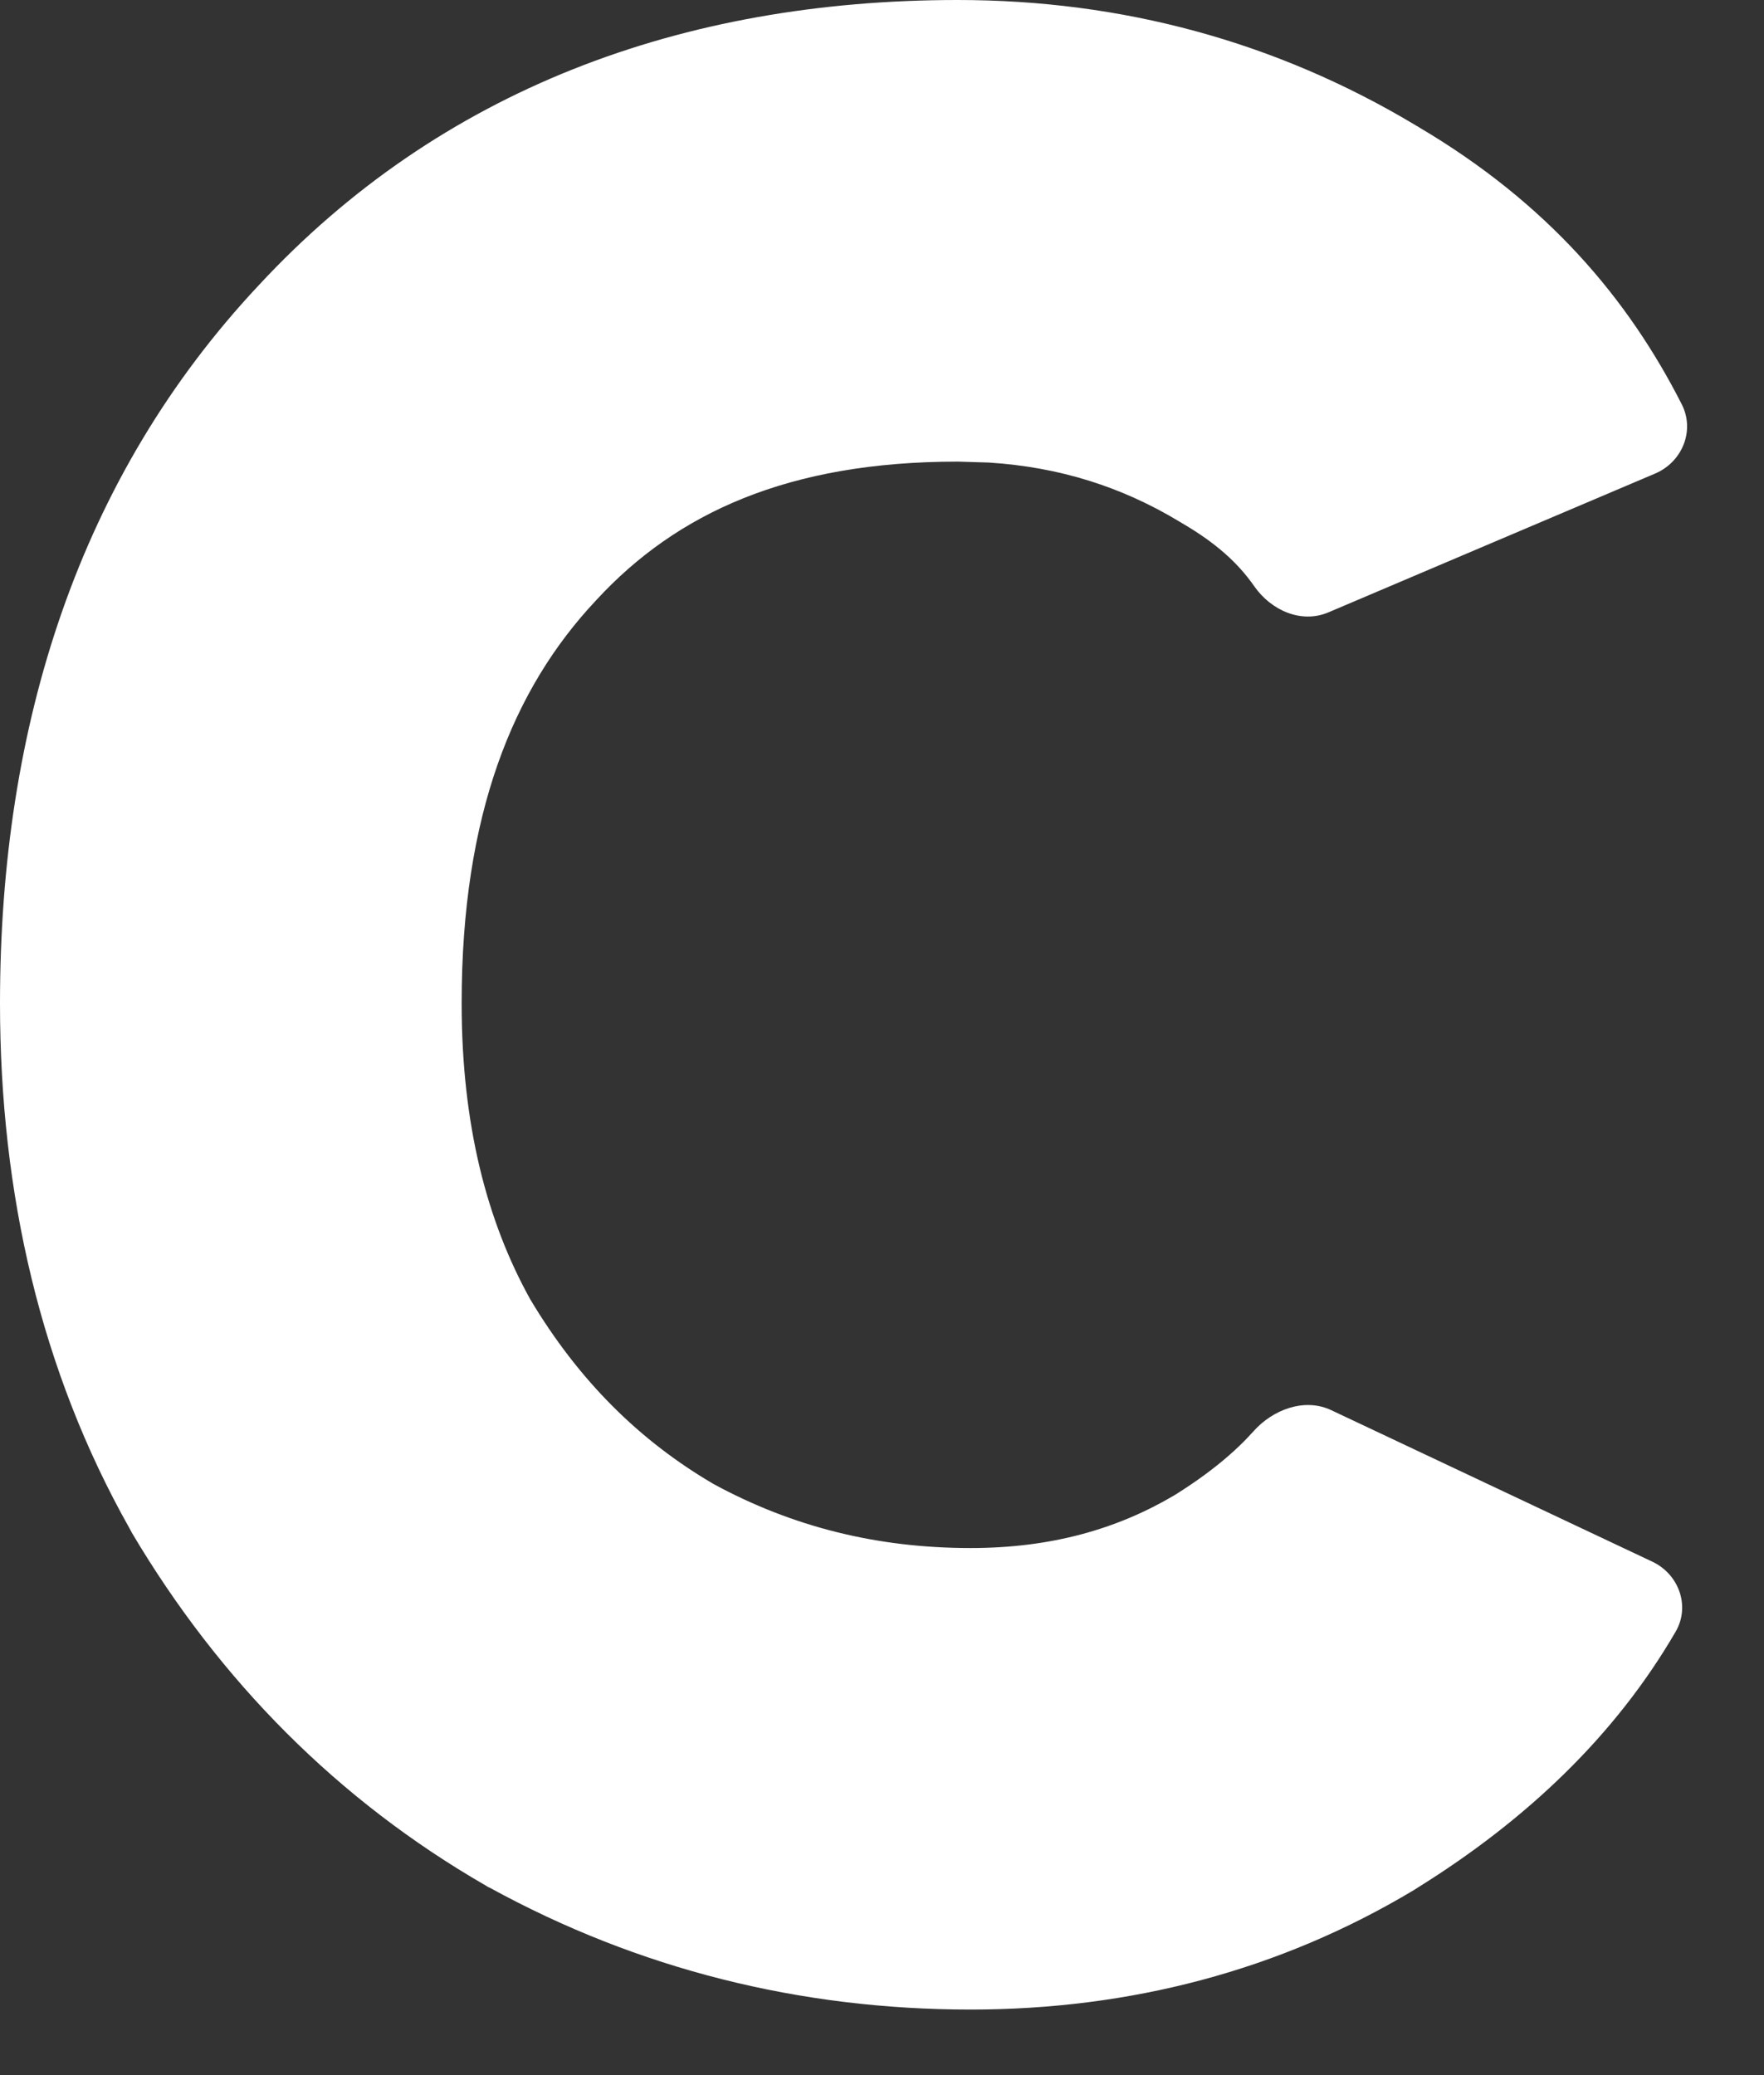 <?xml version="1.0" encoding="utf-8"?>
<svg xmlns="http://www.w3.org/2000/svg" fill="none" height="100%" overflow="visible" preserveAspectRatio="none" style="display: block;" viewBox="0 0 17 20" width="100%">
<rect x="0" y="0" width="17" height="20" fill="#333333" stroke="none"/>
<path d="M9.23 0C10.809 4.11673e-05 12.293 0.399 13.637 1.204C13.642 1.207 13.648 1.211 13.653 1.214C13.657 1.216 13.662 1.218 13.666 1.22C13.667 1.221 13.667 1.221 13.666 1.221V1.221C13.666 1.221 13.666 1.222 13.667 1.222C14.918 1.96 15.692 2.882 16.208 3.898C16.336 4.151 16.212 4.453 15.951 4.564L14.376 5.233L12.802 5.902C12.541 6.013 12.25 5.883 12.088 5.651C11.931 5.426 11.722 5.236 11.396 5.045L11.366 5.027C10.813 4.693 10.211 4.501 9.528 4.458L9.23 4.449C7.595 4.449 6.521 4.945 5.749 5.781L5.744 5.787L5.738 5.793C4.947 6.637 4.449 7.847 4.449 9.669C4.449 10.842 4.693 11.77 5.109 12.521C5.579 13.309 6.167 13.889 6.882 14.306C7.634 14.713 8.446 14.92 9.354 14.92C10.127 14.92 10.764 14.739 11.32 14.41C11.671 14.191 11.911 13.984 12.079 13.796C12.267 13.584 12.573 13.47 12.829 13.591L14.376 14.321L15.923 15.051C16.18 15.172 16.291 15.48 16.149 15.725C15.569 16.724 14.717 17.537 13.661 18.194L13.63 18.214C12.331 18.994 10.887 19.368 9.354 19.368C7.71 19.368 6.153 18.979 4.722 18.195L4.699 18.184L4.678 18.171C3.257 17.351 2.118 16.202 1.271 14.773L1.26 14.752L1.248 14.73C0.392 13.211 7.89032e-05 11.5 0 9.669C0 6.983 0.764 4.594 2.493 2.75C4.241 0.865 6.573 5.69059e-06 9.23 0Z" fill="white" id="Union"/>
</svg>